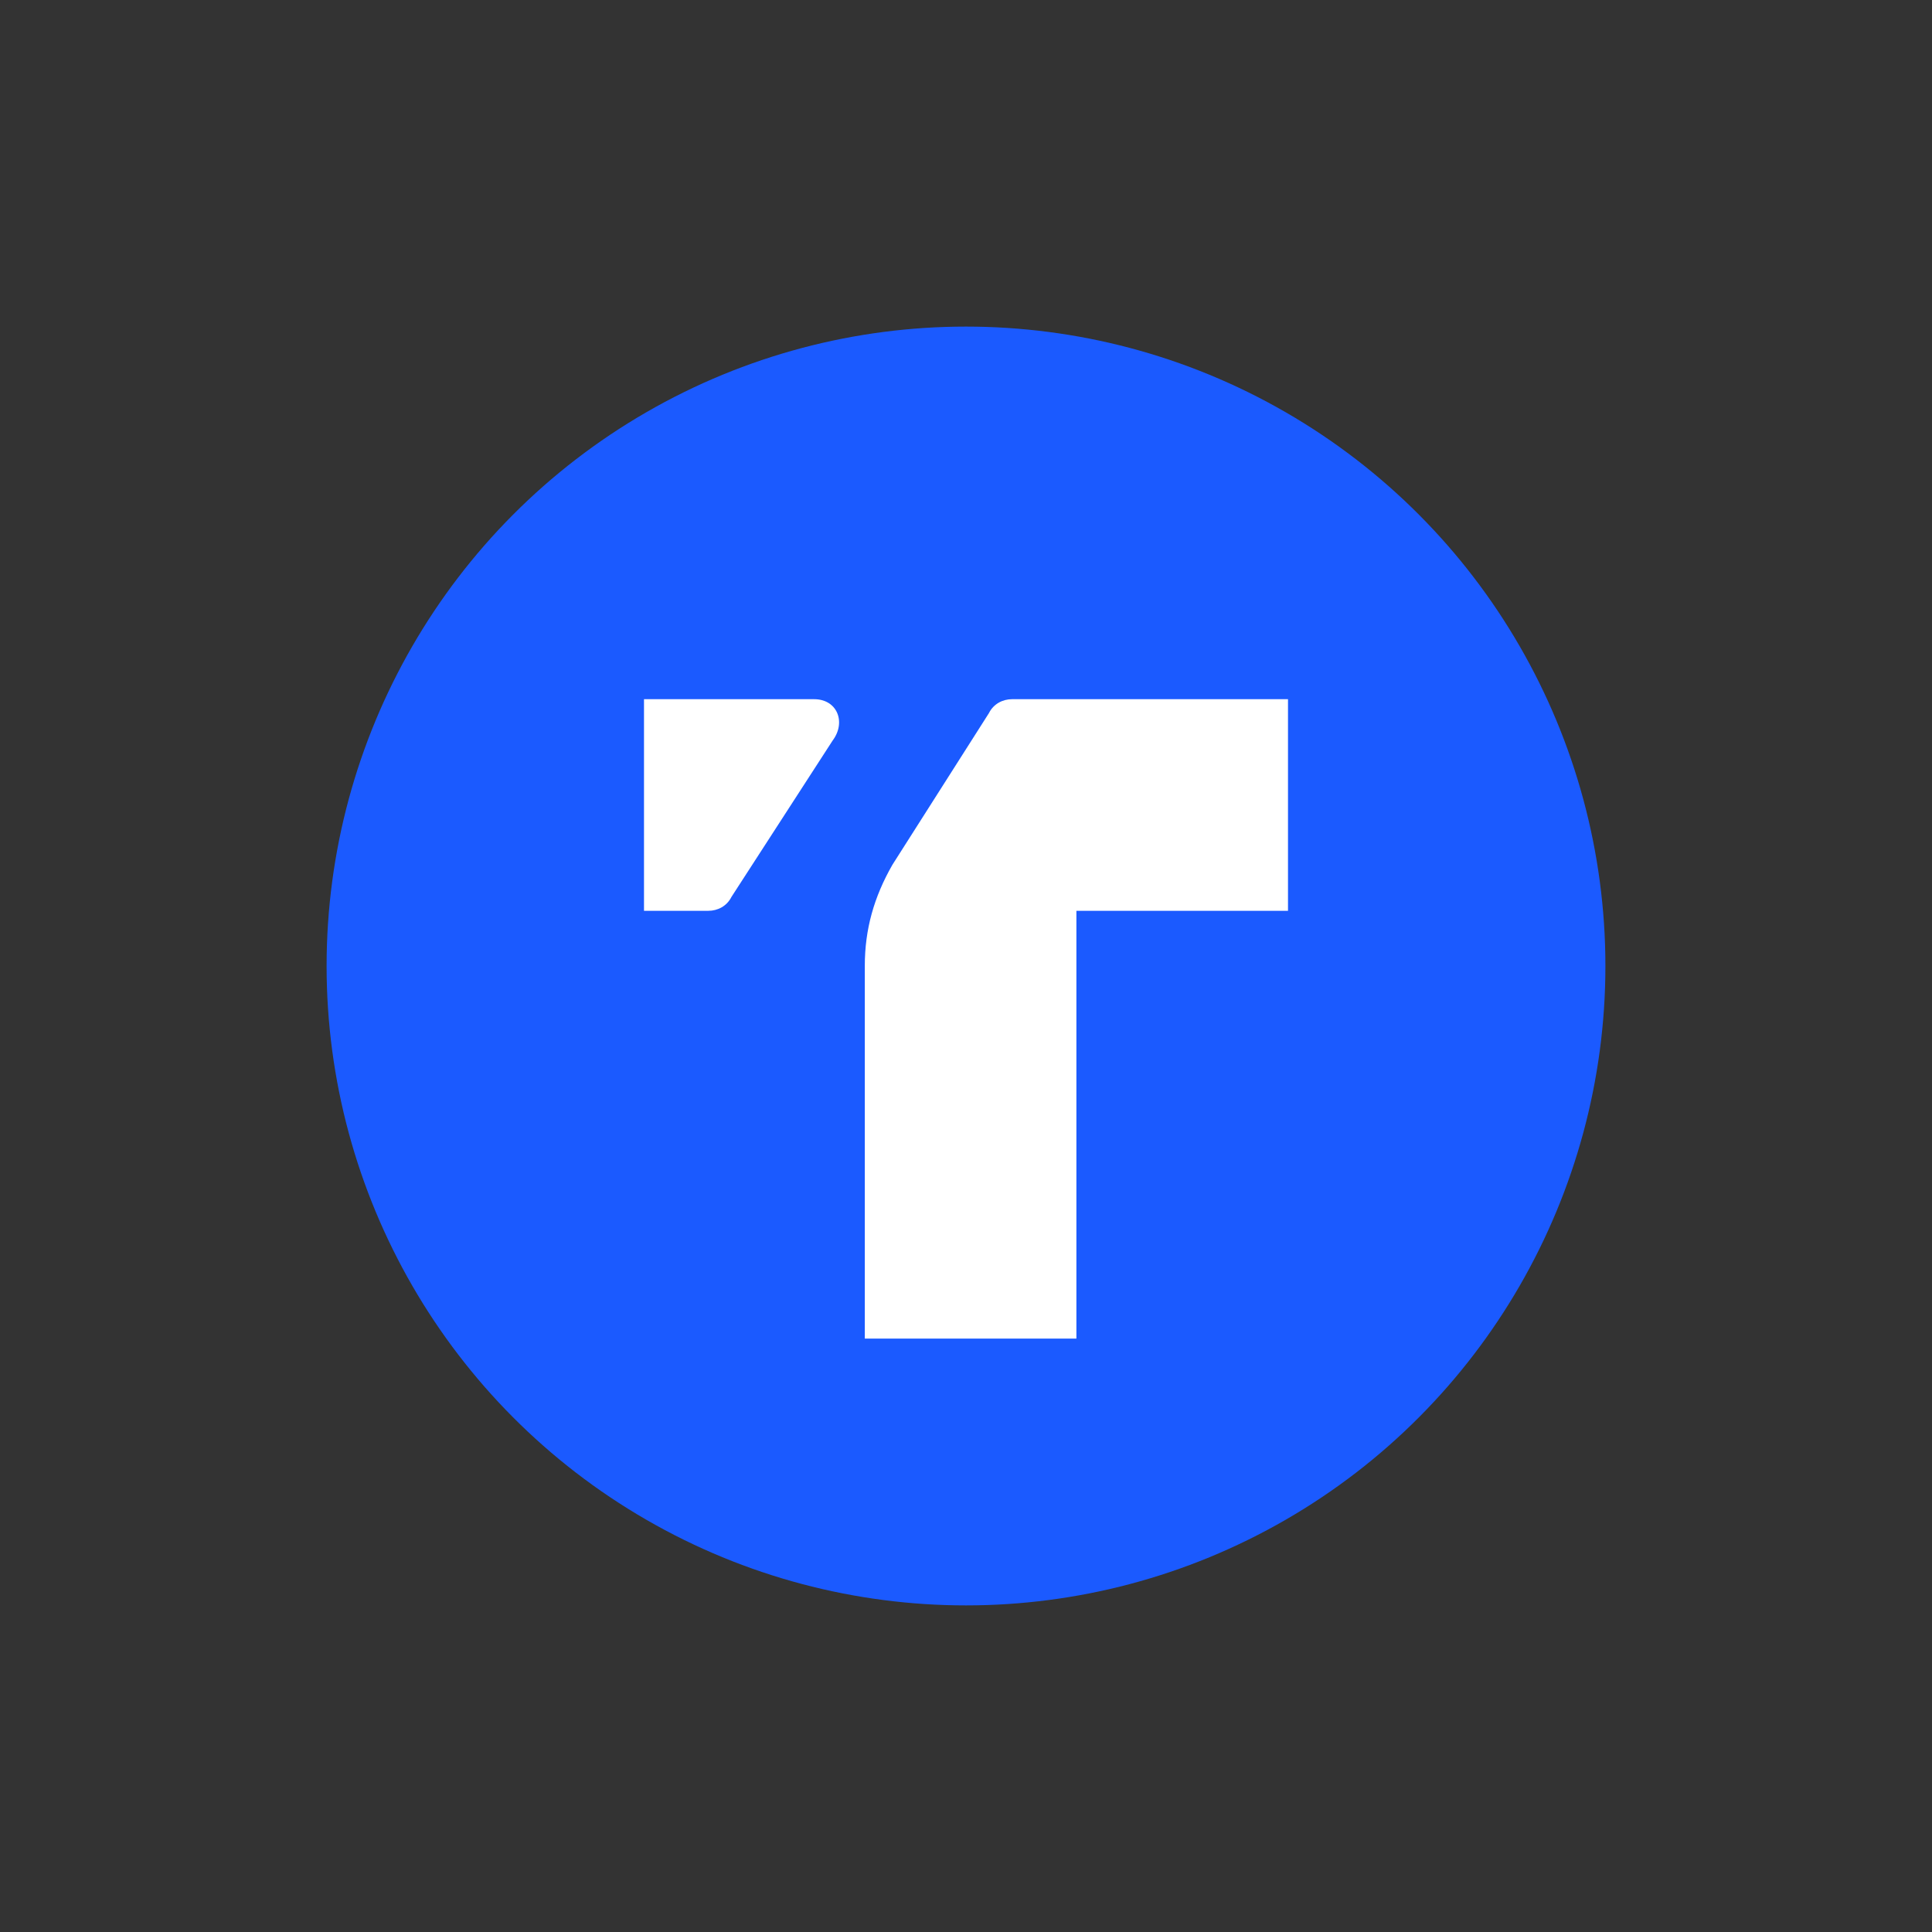 <?xml version="1.0" encoding="utf-8"?>
<!-- Generator: Adobe Illustrator 26.4.1, SVG Export Plug-In . SVG Version: 6.00 Build 0)  -->
<svg version="1.1" id="Слой_1" xmlns="http://www.w3.org/2000/svg" xmlns:xlink="http://www.w3.org/1999/xlink" x="0px" y="0px"
	 viewBox="0 0 42 42" style="enable-background:new 0 0 42 42;" xml:space="preserve">
<rect x="0" y="0" width="42" height="42" fill="#333333" stroke="none"/>
<style type="text/css">
	.st0{fill:#1B5AFF;}
	.st1{fill:#FFFFFF;}
</style>
<g id="примеры">
</g>
<g id="лого">
</g>
<g>
	<circle class="st0" cx="21" cy="21" r="13.9"/>
	<g>
		<path class="st1" d="M22,15.2c-0.2,0-0.4,0.1-0.5,0.3l-2.1,3.3c-0.4,0.7-0.6,1.4-0.6,2.2v8.1h4.6v-9.3H28v-4.6
			C28,15.2,22,15.2,22,15.2z"/>
		<path class="st1" d="M17.7,15.2H14v4.6h1.4c0.2,0,0.4-0.1,0.5-0.3l2.2-3.4C18.4,15.7,18.2,15.2,17.7,15.2z"/>
	</g>
</g>
</svg>
